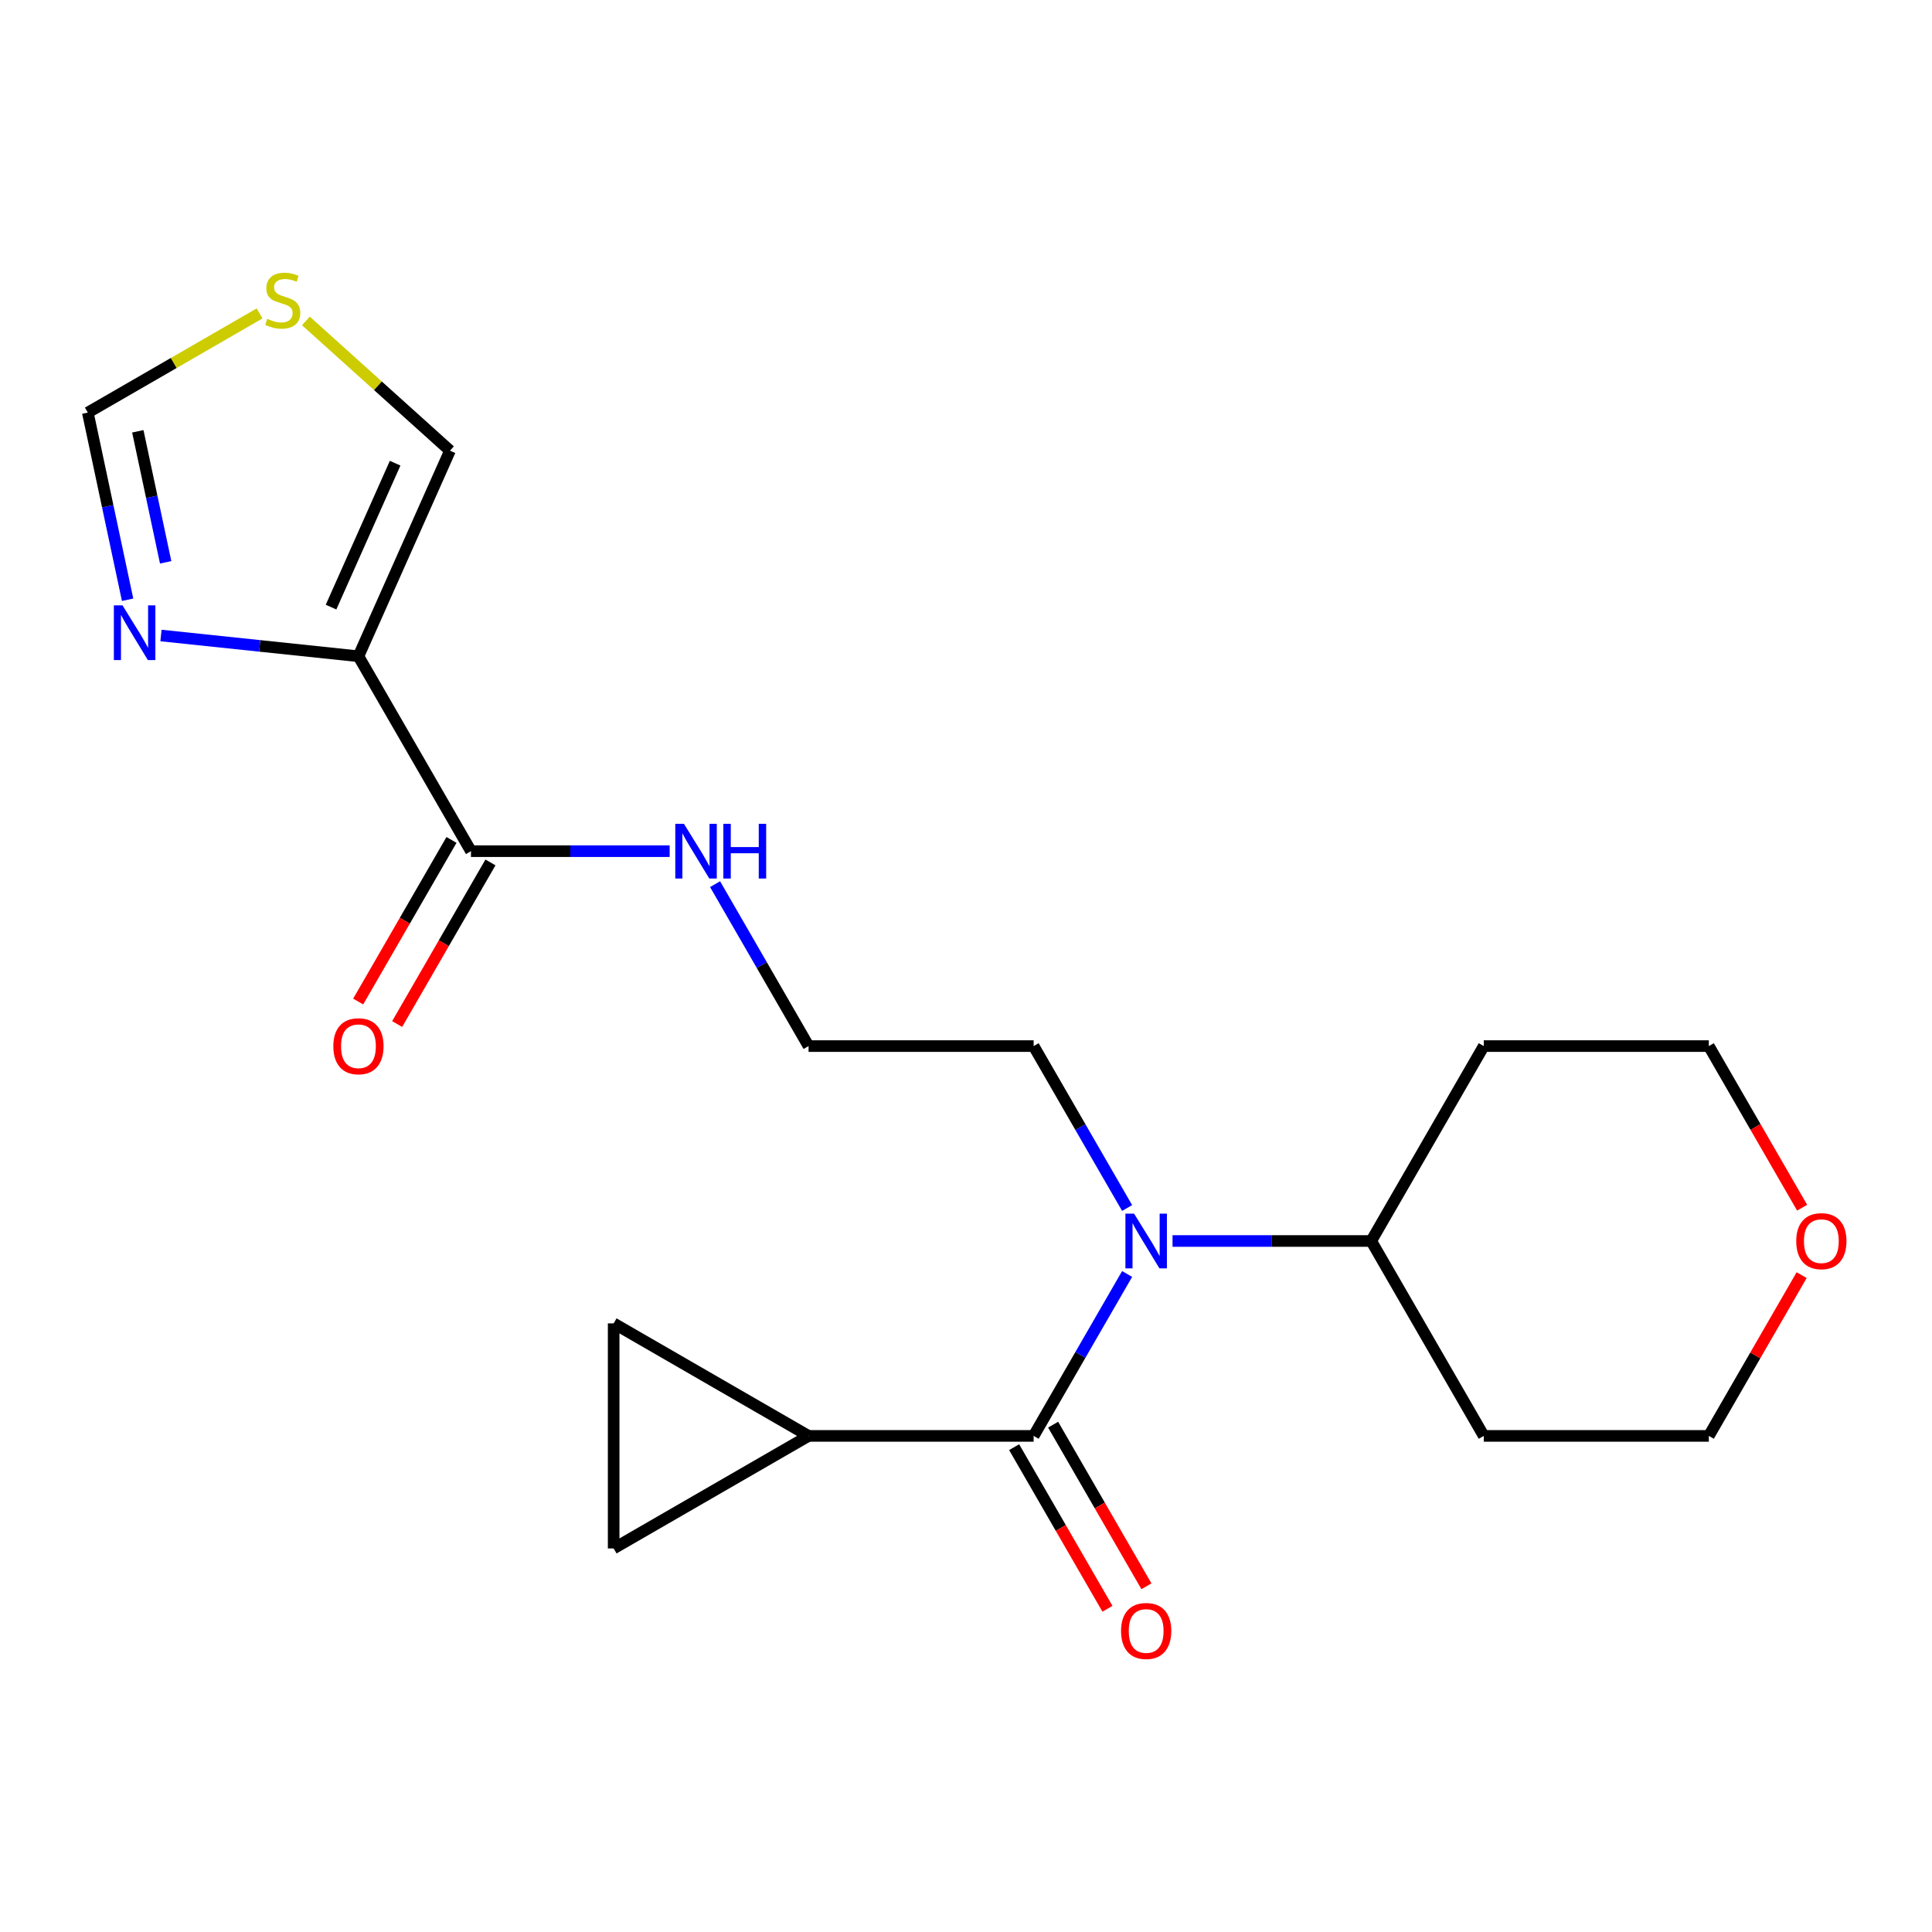 <?xml version='1.0' encoding='iso-8859-1'?>
<svg version='1.1' baseProfile='full'
              xmlns='http://www.w3.org/2000/svg'
                      xmlns:rdkit='http://www.rdkit.org/xml'
                      xmlns:xlink='http://www.w3.org/1999/xlink'
                  xml:space='preserve'
width='1000px' height='1000px' viewBox='0 0 1000 1000'>
<!-- END OF HEADER -->
<rect style='opacity:1.0;fill:#FFFFFF;stroke:none' width='1000' height='1000' x='0' y='0'> </rect>
<path class='bond-2' d='M 185.529,339.681 L 134.428,334.31' style='fill:none;fill-rule:evenodd;stroke:#000000;stroke-width:6px;stroke-linecap:butt;stroke-linejoin:miter;stroke-opacity:1' />
<path class='bond-2' d='M 134.428,334.31 L 83.327,328.939' style='fill:none;fill-rule:evenodd;stroke:#0000FF;stroke-width:6px;stroke-linecap:butt;stroke-linejoin:miter;stroke-opacity:1' />
<path class='bond-4' d='M 185.529,339.681 L 243.775,440.566' style='fill:none;fill-rule:evenodd;stroke:#000000;stroke-width:6px;stroke-linecap:butt;stroke-linejoin:miter;stroke-opacity:1' />
<path class='bond-9' d='M 185.529,339.681 L 232.911,233.26' style='fill:none;fill-rule:evenodd;stroke:#000000;stroke-width:6px;stroke-linecap:butt;stroke-linejoin:miter;stroke-opacity:1' />
<path class='bond-9' d='M 171.352,314.241 L 204.519,239.746' style='fill:none;fill-rule:evenodd;stroke:#000000;stroke-width:6px;stroke-linecap:butt;stroke-linejoin:miter;stroke-opacity:1' />
<path class='bond-0' d='M 535.006,743.222 L 559.201,701.315' style='fill:none;fill-rule:evenodd;stroke:#000000;stroke-width:6px;stroke-linecap:butt;stroke-linejoin:miter;stroke-opacity:1' />
<path class='bond-0' d='M 559.201,701.315 L 583.395,659.409' style='fill:none;fill-rule:evenodd;stroke:#0000FF;stroke-width:6px;stroke-linecap:butt;stroke-linejoin:miter;stroke-opacity:1' />
<path class='bond-3' d='M 535.006,743.222 L 418.514,743.222' style='fill:none;fill-rule:evenodd;stroke:#000000;stroke-width:6px;stroke-linecap:butt;stroke-linejoin:miter;stroke-opacity:1' />
<path class='bond-10' d='M 524.917,749.047 L 549.066,790.873' style='fill:none;fill-rule:evenodd;stroke:#000000;stroke-width:6px;stroke-linecap:butt;stroke-linejoin:miter;stroke-opacity:1' />
<path class='bond-10' d='M 549.066,790.873 L 573.215,832.7' style='fill:none;fill-rule:evenodd;stroke:#FF0000;stroke-width:6px;stroke-linecap:butt;stroke-linejoin:miter;stroke-opacity:1' />
<path class='bond-10' d='M 545.095,737.397 L 569.243,779.224' style='fill:none;fill-rule:evenodd;stroke:#000000;stroke-width:6px;stroke-linecap:butt;stroke-linejoin:miter;stroke-opacity:1' />
<path class='bond-10' d='M 569.243,779.224 L 593.392,821.05' style='fill:none;fill-rule:evenodd;stroke:#FF0000;stroke-width:6px;stroke-linecap:butt;stroke-linejoin:miter;stroke-opacity:1' />
<path class='bond-1' d='M 583.395,625.264 L 559.201,583.358' style='fill:none;fill-rule:evenodd;stroke:#0000FF;stroke-width:6px;stroke-linecap:butt;stroke-linejoin:miter;stroke-opacity:1' />
<path class='bond-1' d='M 559.201,583.358 L 535.006,541.451' style='fill:none;fill-rule:evenodd;stroke:#000000;stroke-width:6px;stroke-linecap:butt;stroke-linejoin:miter;stroke-opacity:1' />
<path class='bond-11' d='M 606.904,642.337 L 658.324,642.337' style='fill:none;fill-rule:evenodd;stroke:#0000FF;stroke-width:6px;stroke-linecap:butt;stroke-linejoin:miter;stroke-opacity:1' />
<path class='bond-11' d='M 658.324,642.337 L 709.745,642.337' style='fill:none;fill-rule:evenodd;stroke:#000000;stroke-width:6px;stroke-linecap:butt;stroke-linejoin:miter;stroke-opacity:1' />
<path class='bond-8' d='M 66.046,310.432 L 55.75,261.994' style='fill:none;fill-rule:evenodd;stroke:#0000FF;stroke-width:6px;stroke-linecap:butt;stroke-linejoin:miter;stroke-opacity:1' />
<path class='bond-8' d='M 55.75,261.994 L 45.455,213.557' style='fill:none;fill-rule:evenodd;stroke:#000000;stroke-width:6px;stroke-linecap:butt;stroke-linejoin:miter;stroke-opacity:1' />
<path class='bond-8' d='M 85.746,291.056 L 78.54,257.15' style='fill:none;fill-rule:evenodd;stroke:#0000FF;stroke-width:6px;stroke-linecap:butt;stroke-linejoin:miter;stroke-opacity:1' />
<path class='bond-8' d='M 78.54,257.15 L 71.333,223.244' style='fill:none;fill-rule:evenodd;stroke:#000000;stroke-width:6px;stroke-linecap:butt;stroke-linejoin:miter;stroke-opacity:1' />
<path class='bond-5' d='M 418.514,743.222 L 317.628,801.468' style='fill:none;fill-rule:evenodd;stroke:#000000;stroke-width:6px;stroke-linecap:butt;stroke-linejoin:miter;stroke-opacity:1' />
<path class='bond-6' d='M 418.514,743.222 L 317.628,684.976' style='fill:none;fill-rule:evenodd;stroke:#000000;stroke-width:6px;stroke-linecap:butt;stroke-linejoin:miter;stroke-opacity:1' />
<path class='bond-12' d='M 233.687,434.741 L 209.538,476.568' style='fill:none;fill-rule:evenodd;stroke:#000000;stroke-width:6px;stroke-linecap:butt;stroke-linejoin:miter;stroke-opacity:1' />
<path class='bond-12' d='M 209.538,476.568 L 185.389,518.394' style='fill:none;fill-rule:evenodd;stroke:#FF0000;stroke-width:6px;stroke-linecap:butt;stroke-linejoin:miter;stroke-opacity:1' />
<path class='bond-12' d='M 253.864,446.391 L 229.715,488.217' style='fill:none;fill-rule:evenodd;stroke:#000000;stroke-width:6px;stroke-linecap:butt;stroke-linejoin:miter;stroke-opacity:1' />
<path class='bond-12' d='M 229.715,488.217 L 205.566,530.044' style='fill:none;fill-rule:evenodd;stroke:#FF0000;stroke-width:6px;stroke-linecap:butt;stroke-linejoin:miter;stroke-opacity:1' />
<path class='bond-13' d='M 243.775,440.566 L 295.195,440.566' style='fill:none;fill-rule:evenodd;stroke:#000000;stroke-width:6px;stroke-linecap:butt;stroke-linejoin:miter;stroke-opacity:1' />
<path class='bond-13' d='M 295.195,440.566 L 346.615,440.566' style='fill:none;fill-rule:evenodd;stroke:#0000FF;stroke-width:6px;stroke-linecap:butt;stroke-linejoin:miter;stroke-opacity:1' />
<path class='bond-23' d='M 317.628,801.468 L 317.628,684.976' style='fill:none;fill-rule:evenodd;stroke:#000000;stroke-width:6px;stroke-linecap:butt;stroke-linejoin:miter;stroke-opacity:1' />
<path class='bond-7' d='M 158.332,166.109 L 195.621,199.684' style='fill:none;fill-rule:evenodd;stroke:#CCCC00;stroke-width:6px;stroke-linecap:butt;stroke-linejoin:miter;stroke-opacity:1' />
<path class='bond-7' d='M 195.621,199.684 L 232.911,233.26' style='fill:none;fill-rule:evenodd;stroke:#000000;stroke-width:6px;stroke-linecap:butt;stroke-linejoin:miter;stroke-opacity:1' />
<path class='bond-21' d='M 134.348,162.235 L 89.901,187.896' style='fill:none;fill-rule:evenodd;stroke:#CCCC00;stroke-width:6px;stroke-linecap:butt;stroke-linejoin:miter;stroke-opacity:1' />
<path class='bond-21' d='M 89.901,187.896 L 45.455,213.557' style='fill:none;fill-rule:evenodd;stroke:#000000;stroke-width:6px;stroke-linecap:butt;stroke-linejoin:miter;stroke-opacity:1' />
<path class='bond-16' d='M 709.745,642.337 L 767.991,541.451' style='fill:none;fill-rule:evenodd;stroke:#000000;stroke-width:6px;stroke-linecap:butt;stroke-linejoin:miter;stroke-opacity:1' />
<path class='bond-17' d='M 709.745,642.337 L 767.991,743.222' style='fill:none;fill-rule:evenodd;stroke:#000000;stroke-width:6px;stroke-linecap:butt;stroke-linejoin:miter;stroke-opacity:1' />
<path class='bond-18' d='M 370.124,457.638 L 394.319,499.545' style='fill:none;fill-rule:evenodd;stroke:#0000FF;stroke-width:6px;stroke-linecap:butt;stroke-linejoin:miter;stroke-opacity:1' />
<path class='bond-18' d='M 394.319,499.545 L 418.514,541.451' style='fill:none;fill-rule:evenodd;stroke:#000000;stroke-width:6px;stroke-linecap:butt;stroke-linejoin:miter;stroke-opacity:1' />
<path class='bond-14' d='M 932.526,660.009 L 908.505,701.615' style='fill:none;fill-rule:evenodd;stroke:#FF0000;stroke-width:6px;stroke-linecap:butt;stroke-linejoin:miter;stroke-opacity:1' />
<path class='bond-14' d='M 908.505,701.615 L 884.483,743.222' style='fill:none;fill-rule:evenodd;stroke:#000000;stroke-width:6px;stroke-linecap:butt;stroke-linejoin:miter;stroke-opacity:1' />
<path class='bond-22' d='M 932.78,625.104 L 908.632,583.278' style='fill:none;fill-rule:evenodd;stroke:#FF0000;stroke-width:6px;stroke-linecap:butt;stroke-linejoin:miter;stroke-opacity:1' />
<path class='bond-22' d='M 908.632,583.278 L 884.483,541.451' style='fill:none;fill-rule:evenodd;stroke:#000000;stroke-width:6px;stroke-linecap:butt;stroke-linejoin:miter;stroke-opacity:1' />
<path class='bond-15' d='M 535.006,541.451 L 418.514,541.451' style='fill:none;fill-rule:evenodd;stroke:#000000;stroke-width:6px;stroke-linecap:butt;stroke-linejoin:miter;stroke-opacity:1' />
<path class='bond-20' d='M 767.991,541.451 L 884.483,541.451' style='fill:none;fill-rule:evenodd;stroke:#000000;stroke-width:6px;stroke-linecap:butt;stroke-linejoin:miter;stroke-opacity:1' />
<path class='bond-19' d='M 767.991,743.222 L 884.483,743.222' style='fill:none;fill-rule:evenodd;stroke:#000000;stroke-width:6px;stroke-linecap:butt;stroke-linejoin:miter;stroke-opacity:1' />
<path  class='atom-2' d='M 586.992 628.177
L 596.272 643.177
Q 597.192 644.657, 598.672 647.337
Q 600.152 650.017, 600.232 650.177
L 600.232 628.177
L 603.992 628.177
L 603.992 656.497
L 600.112 656.497
L 590.152 640.097
Q 588.992 638.177, 587.752 635.977
Q 586.552 633.777, 586.192 633.097
L 586.192 656.497
L 582.512 656.497
L 582.512 628.177
L 586.992 628.177
' fill='#0000FF'/>
<path  class='atom-3' d='M 63.415 313.344
L 72.695 328.344
Q 73.615 329.824, 75.095 332.504
Q 76.575 335.184, 76.655 335.344
L 76.655 313.344
L 80.415 313.344
L 80.415 341.664
L 76.535 341.664
L 66.575 325.264
Q 65.415 323.344, 64.175 321.144
Q 62.975 318.944, 62.615 318.264
L 62.615 341.664
L 58.935 341.664
L 58.935 313.344
L 63.415 313.344
' fill='#0000FF'/>
<path  class='atom-8' d='M 138.34 165.031
Q 138.66 165.151, 139.98 165.711
Q 141.3 166.271, 142.74 166.631
Q 144.22 166.951, 145.66 166.951
Q 148.34 166.951, 149.9 165.671
Q 151.46 164.351, 151.46 162.071
Q 151.46 160.511, 150.66 159.551
Q 149.9 158.591, 148.7 158.071
Q 147.5 157.551, 145.5 156.951
Q 142.98 156.191, 141.46 155.471
Q 139.98 154.751, 138.9 153.231
Q 137.86 151.711, 137.86 149.151
Q 137.86 145.591, 140.26 143.391
Q 142.7 141.191, 147.5 141.191
Q 150.78 141.191, 154.5 142.751
L 153.58 145.831
Q 150.18 144.431, 147.62 144.431
Q 144.86 144.431, 143.34 145.591
Q 141.82 146.711, 141.86 148.671
Q 141.86 150.191, 142.62 151.111
Q 143.42 152.031, 144.54 152.551
Q 145.7 153.071, 147.62 153.671
Q 150.18 154.471, 151.7 155.271
Q 153.22 156.071, 154.3 157.711
Q 155.42 159.311, 155.42 162.071
Q 155.42 165.991, 152.78 168.111
Q 150.18 170.191, 145.82 170.191
Q 143.3 170.191, 141.38 169.631
Q 139.5 169.111, 137.26 168.191
L 138.34 165.031
' fill='#CCCC00'/>
<path  class='atom-11' d='M 580.252 844.187
Q 580.252 837.387, 583.612 833.587
Q 586.972 829.787, 593.252 829.787
Q 599.532 829.787, 602.892 833.587
Q 606.252 837.387, 606.252 844.187
Q 606.252 851.067, 602.852 854.987
Q 599.452 858.867, 593.252 858.867
Q 587.012 858.867, 583.612 854.987
Q 580.252 851.107, 580.252 844.187
M 593.252 855.667
Q 597.572 855.667, 599.892 852.787
Q 602.252 849.867, 602.252 844.187
Q 602.252 838.627, 599.892 835.827
Q 597.572 832.987, 593.252 832.987
Q 588.932 832.987, 586.572 835.787
Q 584.252 838.587, 584.252 844.187
Q 584.252 849.907, 586.572 852.787
Q 588.932 855.667, 593.252 855.667
' fill='#FF0000'/>
<path  class='atom-13' d='M 172.529 541.531
Q 172.529 534.731, 175.889 530.931
Q 179.249 527.131, 185.529 527.131
Q 191.809 527.131, 195.169 530.931
Q 198.529 534.731, 198.529 541.531
Q 198.529 548.411, 195.129 552.331
Q 191.729 556.211, 185.529 556.211
Q 179.289 556.211, 175.889 552.331
Q 172.529 548.451, 172.529 541.531
M 185.529 553.011
Q 189.849 553.011, 192.169 550.131
Q 194.529 547.211, 194.529 541.531
Q 194.529 535.971, 192.169 533.171
Q 189.849 530.331, 185.529 530.331
Q 181.209 530.331, 178.849 533.131
Q 176.529 535.931, 176.529 541.531
Q 176.529 547.251, 178.849 550.131
Q 181.209 553.011, 185.529 553.011
' fill='#FF0000'/>
<path  class='atom-14' d='M 354.007 426.406
L 363.287 441.406
Q 364.207 442.886, 365.687 445.566
Q 367.167 448.246, 367.247 448.406
L 367.247 426.406
L 371.007 426.406
L 371.007 454.726
L 367.127 454.726
L 357.167 438.326
Q 356.007 436.406, 354.767 434.206
Q 353.567 432.006, 353.207 431.326
L 353.207 454.726
L 349.527 454.726
L 349.527 426.406
L 354.007 426.406
' fill='#0000FF'/>
<path  class='atom-14' d='M 374.407 426.406
L 378.247 426.406
L 378.247 438.446
L 392.727 438.446
L 392.727 426.406
L 396.567 426.406
L 396.567 454.726
L 392.727 454.726
L 392.727 441.646
L 378.247 441.646
L 378.247 454.726
L 374.407 454.726
L 374.407 426.406
' fill='#0000FF'/>
<path  class='atom-15' d='M 929.729 642.417
Q 929.729 635.617, 933.089 631.817
Q 936.449 628.017, 942.729 628.017
Q 949.009 628.017, 952.369 631.817
Q 955.729 635.617, 955.729 642.417
Q 955.729 649.297, 952.329 653.217
Q 948.929 657.097, 942.729 657.097
Q 936.489 657.097, 933.089 653.217
Q 929.729 649.337, 929.729 642.417
M 942.729 653.897
Q 947.049 653.897, 949.369 651.017
Q 951.729 648.097, 951.729 642.417
Q 951.729 636.857, 949.369 634.057
Q 947.049 631.217, 942.729 631.217
Q 938.409 631.217, 936.049 634.017
Q 933.729 636.817, 933.729 642.417
Q 933.729 648.137, 936.049 651.017
Q 938.409 653.897, 942.729 653.897
' fill='#FF0000'/>
</svg>
